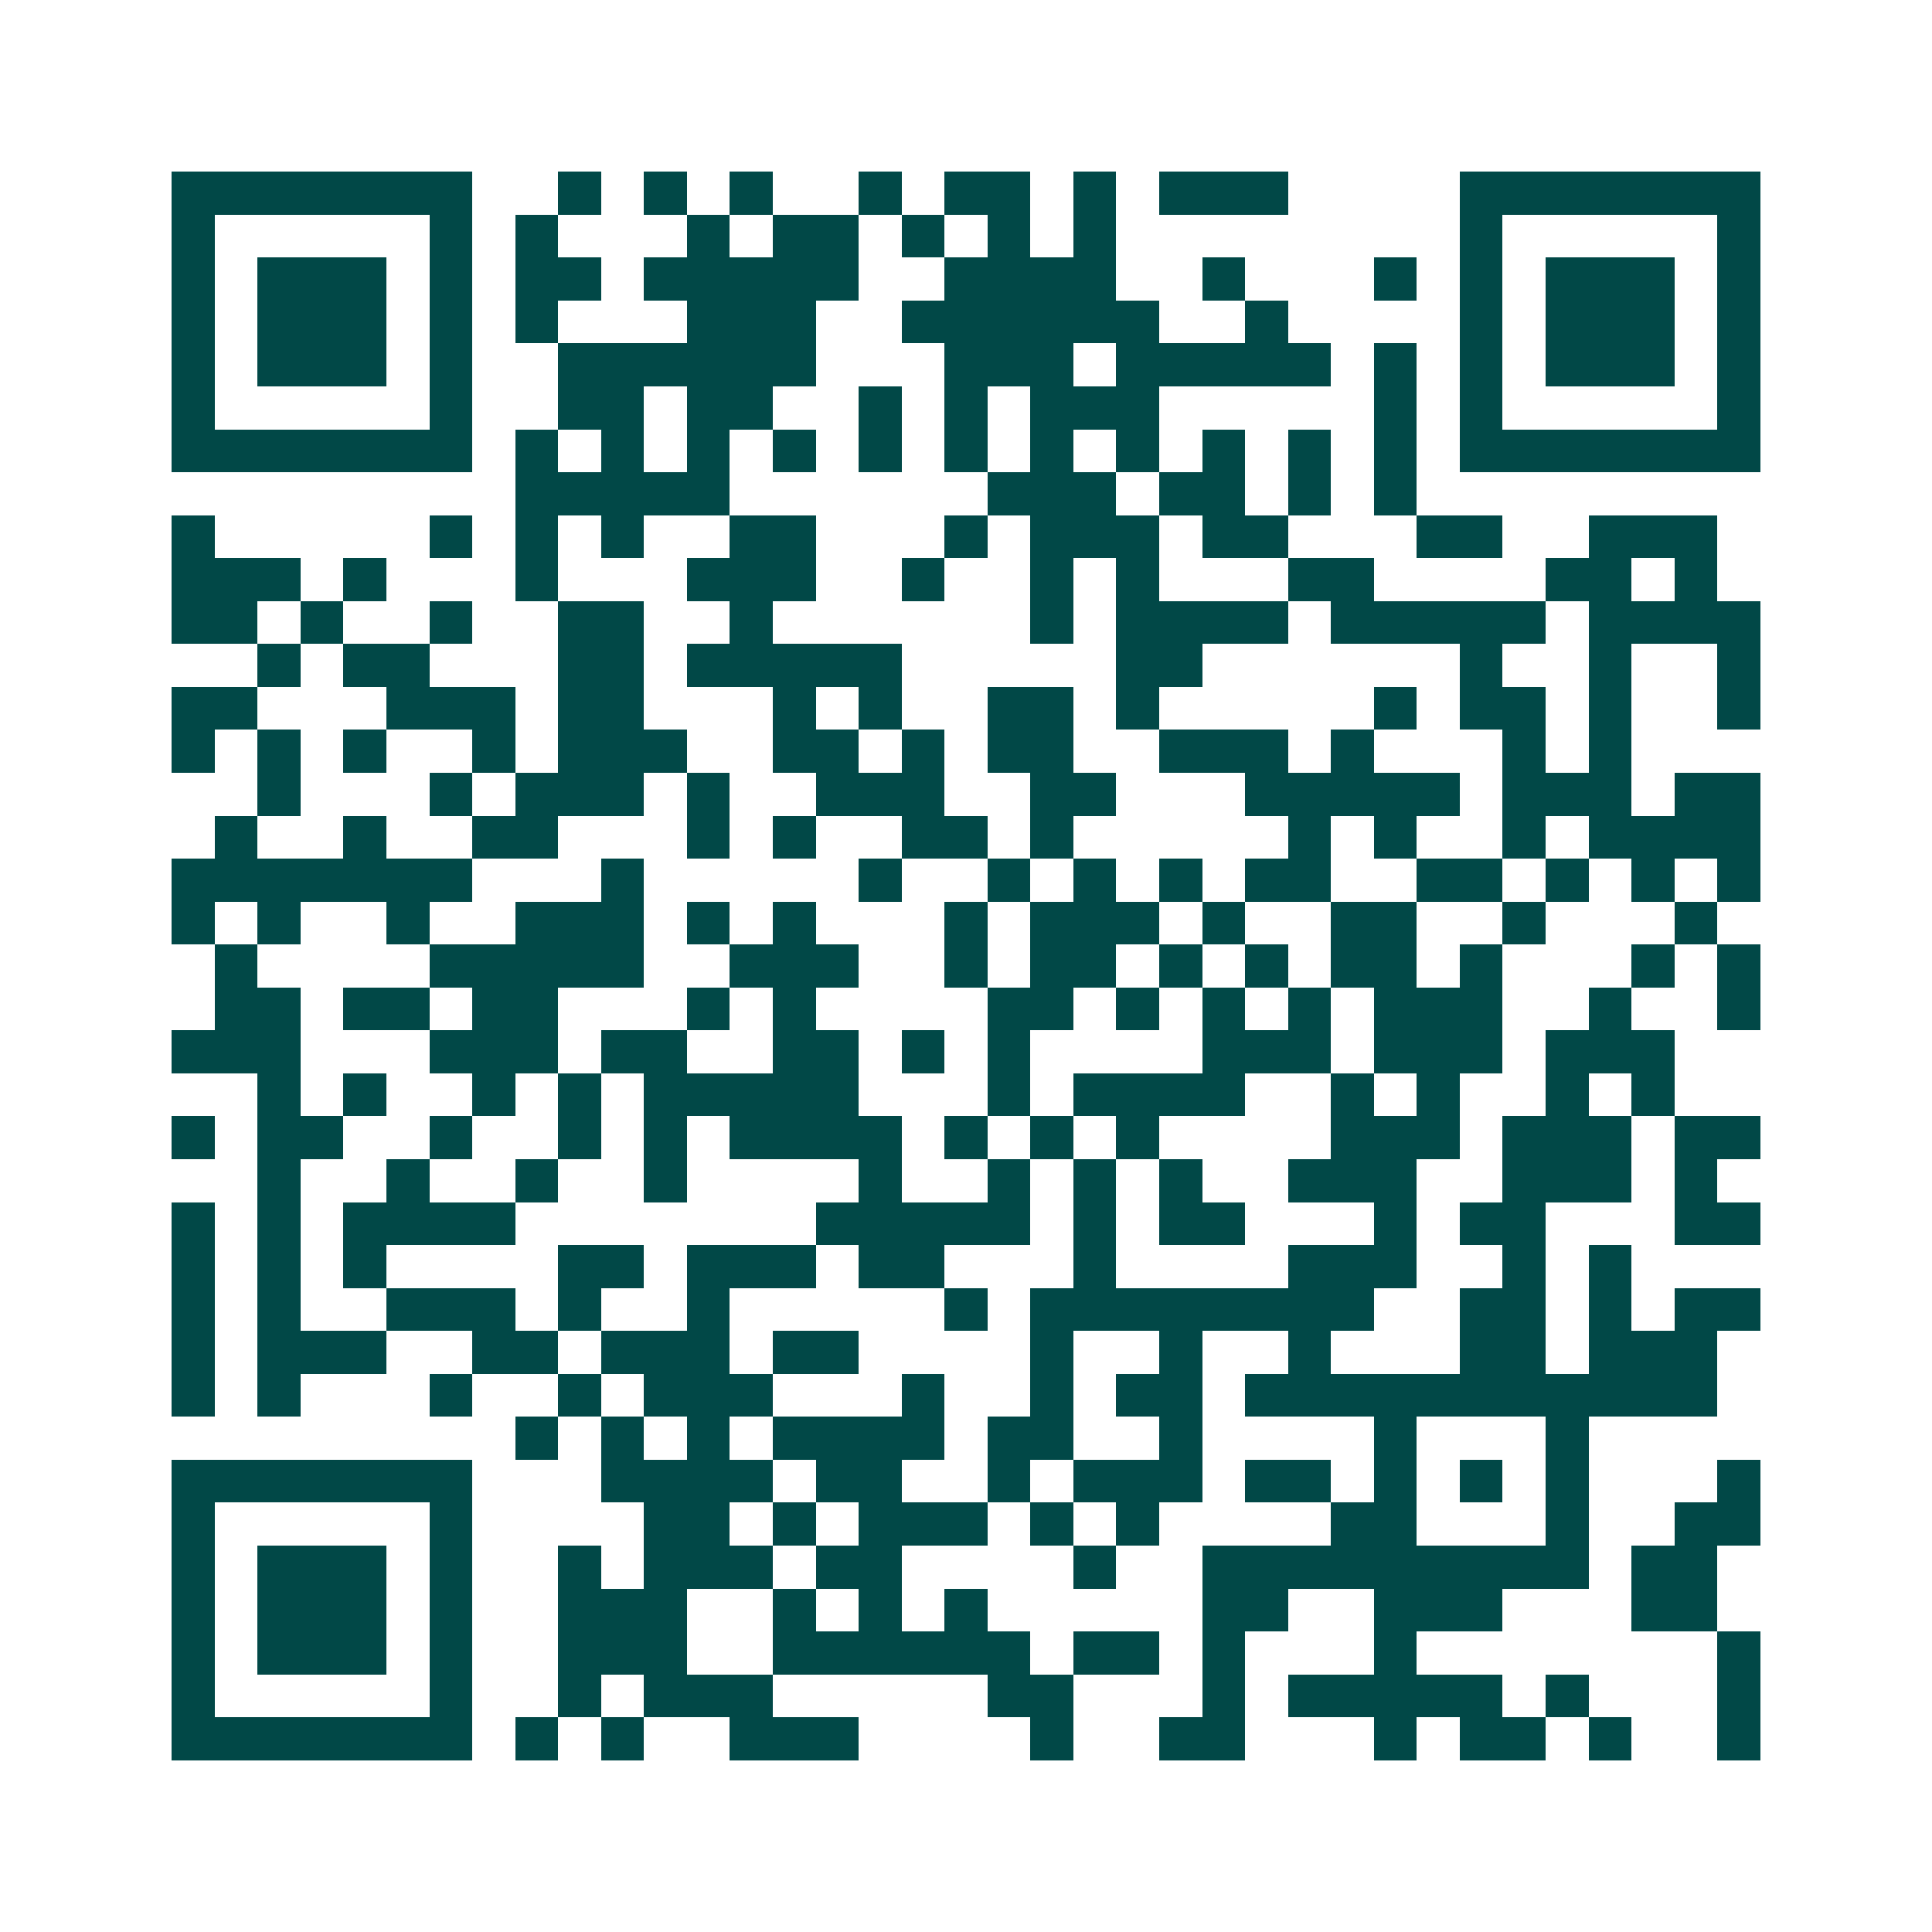 <svg xmlns="http://www.w3.org/2000/svg" width="200" height="200" viewBox="0 0 45 45" shape-rendering="crispEdges"><path fill="#ffffff" d="M0 0h45v45H0z"/><path stroke="#014847" d="M4 4.5h7m2 0h1m1 0h1m1 0h1m2 0h1m1 0h2m1 0h1m1 0h3m4 0h7M4 5.5h1m5 0h1m1 0h1m3 0h1m1 0h2m1 0h1m1 0h1m1 0h1m8 0h1m5 0h1M4 6.5h1m1 0h3m1 0h1m1 0h2m1 0h5m2 0h4m2 0h1m3 0h1m1 0h1m1 0h3m1 0h1M4 7.5h1m1 0h3m1 0h1m1 0h1m3 0h3m2 0h6m2 0h1m4 0h1m1 0h3m1 0h1M4 8.5h1m1 0h3m1 0h1m2 0h6m3 0h3m1 0h5m1 0h1m1 0h1m1 0h3m1 0h1M4 9.5h1m5 0h1m2 0h2m1 0h2m2 0h1m1 0h1m1 0h3m5 0h1m1 0h1m5 0h1M4 10.5h7m1 0h1m1 0h1m1 0h1m1 0h1m1 0h1m1 0h1m1 0h1m1 0h1m1 0h1m1 0h1m1 0h1m1 0h7M12 11.5h5m6 0h3m1 0h2m1 0h1m1 0h1M4 12.5h1m5 0h1m1 0h1m1 0h1m2 0h2m3 0h1m1 0h3m1 0h2m3 0h2m2 0h3M4 13.5h3m1 0h1m3 0h1m3 0h3m2 0h1m2 0h1m1 0h1m3 0h2m4 0h2m1 0h1M4 14.5h2m1 0h1m2 0h1m2 0h2m2 0h1m6 0h1m1 0h4m1 0h5m1 0h4M6 15.5h1m1 0h2m3 0h2m1 0h5m5 0h2m6 0h1m2 0h1m2 0h1M4 16.5h2m3 0h3m1 0h2m3 0h1m1 0h1m2 0h2m1 0h1m5 0h1m1 0h2m1 0h1m2 0h1M4 17.5h1m1 0h1m1 0h1m2 0h1m1 0h3m2 0h2m1 0h1m1 0h2m2 0h3m1 0h1m3 0h1m1 0h1M6 18.5h1m3 0h1m1 0h3m1 0h1m2 0h3m2 0h2m3 0h5m1 0h3m1 0h2M5 19.5h1m2 0h1m2 0h2m3 0h1m1 0h1m2 0h2m1 0h1m5 0h1m1 0h1m2 0h1m1 0h4M4 20.5h7m3 0h1m5 0h1m2 0h1m1 0h1m1 0h1m1 0h2m2 0h2m1 0h1m1 0h1m1 0h1M4 21.5h1m1 0h1m2 0h1m2 0h3m1 0h1m1 0h1m3 0h1m1 0h3m1 0h1m2 0h2m2 0h1m3 0h1M5 22.5h1m4 0h5m2 0h3m2 0h1m1 0h2m1 0h1m1 0h1m1 0h2m1 0h1m3 0h1m1 0h1M5 23.5h2m1 0h2m1 0h2m3 0h1m1 0h1m4 0h2m1 0h1m1 0h1m1 0h1m1 0h3m2 0h1m2 0h1M4 24.5h3m3 0h3m1 0h2m2 0h2m1 0h1m1 0h1m4 0h3m1 0h3m1 0h3M6 25.5h1m1 0h1m2 0h1m1 0h1m1 0h5m3 0h1m1 0h4m2 0h1m1 0h1m2 0h1m1 0h1M4 26.5h1m1 0h2m2 0h1m2 0h1m1 0h1m1 0h4m1 0h1m1 0h1m1 0h1m4 0h3m1 0h3m1 0h2M6 27.5h1m2 0h1m2 0h1m2 0h1m4 0h1m2 0h1m1 0h1m1 0h1m2 0h3m2 0h3m1 0h1M4 28.5h1m1 0h1m1 0h4m7 0h5m1 0h1m1 0h2m3 0h1m1 0h2m3 0h2M4 29.5h1m1 0h1m1 0h1m4 0h2m1 0h3m1 0h2m3 0h1m4 0h3m2 0h1m1 0h1M4 30.5h1m1 0h1m2 0h3m1 0h1m2 0h1m5 0h1m1 0h8m2 0h2m1 0h1m1 0h2M4 31.5h1m1 0h3m2 0h2m1 0h3m1 0h2m4 0h1m2 0h1m2 0h1m3 0h2m1 0h3M4 32.5h1m1 0h1m3 0h1m2 0h1m1 0h3m3 0h1m2 0h1m1 0h2m1 0h11M12 33.5h1m1 0h1m1 0h1m1 0h4m1 0h2m2 0h1m4 0h1m3 0h1M4 34.5h7m3 0h4m1 0h2m2 0h1m1 0h3m1 0h2m1 0h1m1 0h1m1 0h1m3 0h1M4 35.5h1m5 0h1m4 0h2m1 0h1m1 0h3m1 0h1m1 0h1m4 0h2m3 0h1m2 0h2M4 36.5h1m1 0h3m1 0h1m2 0h1m1 0h3m1 0h2m4 0h1m2 0h9m1 0h2M4 37.5h1m1 0h3m1 0h1m2 0h3m2 0h1m1 0h1m1 0h1m5 0h2m2 0h3m3 0h2M4 38.5h1m1 0h3m1 0h1m2 0h3m2 0h6m1 0h2m1 0h1m3 0h1m7 0h1M4 39.5h1m5 0h1m2 0h1m1 0h3m5 0h2m3 0h1m1 0h5m1 0h1m3 0h1M4 40.5h7m1 0h1m1 0h1m2 0h3m4 0h1m2 0h2m3 0h1m1 0h2m1 0h1m2 0h1"/></svg>
